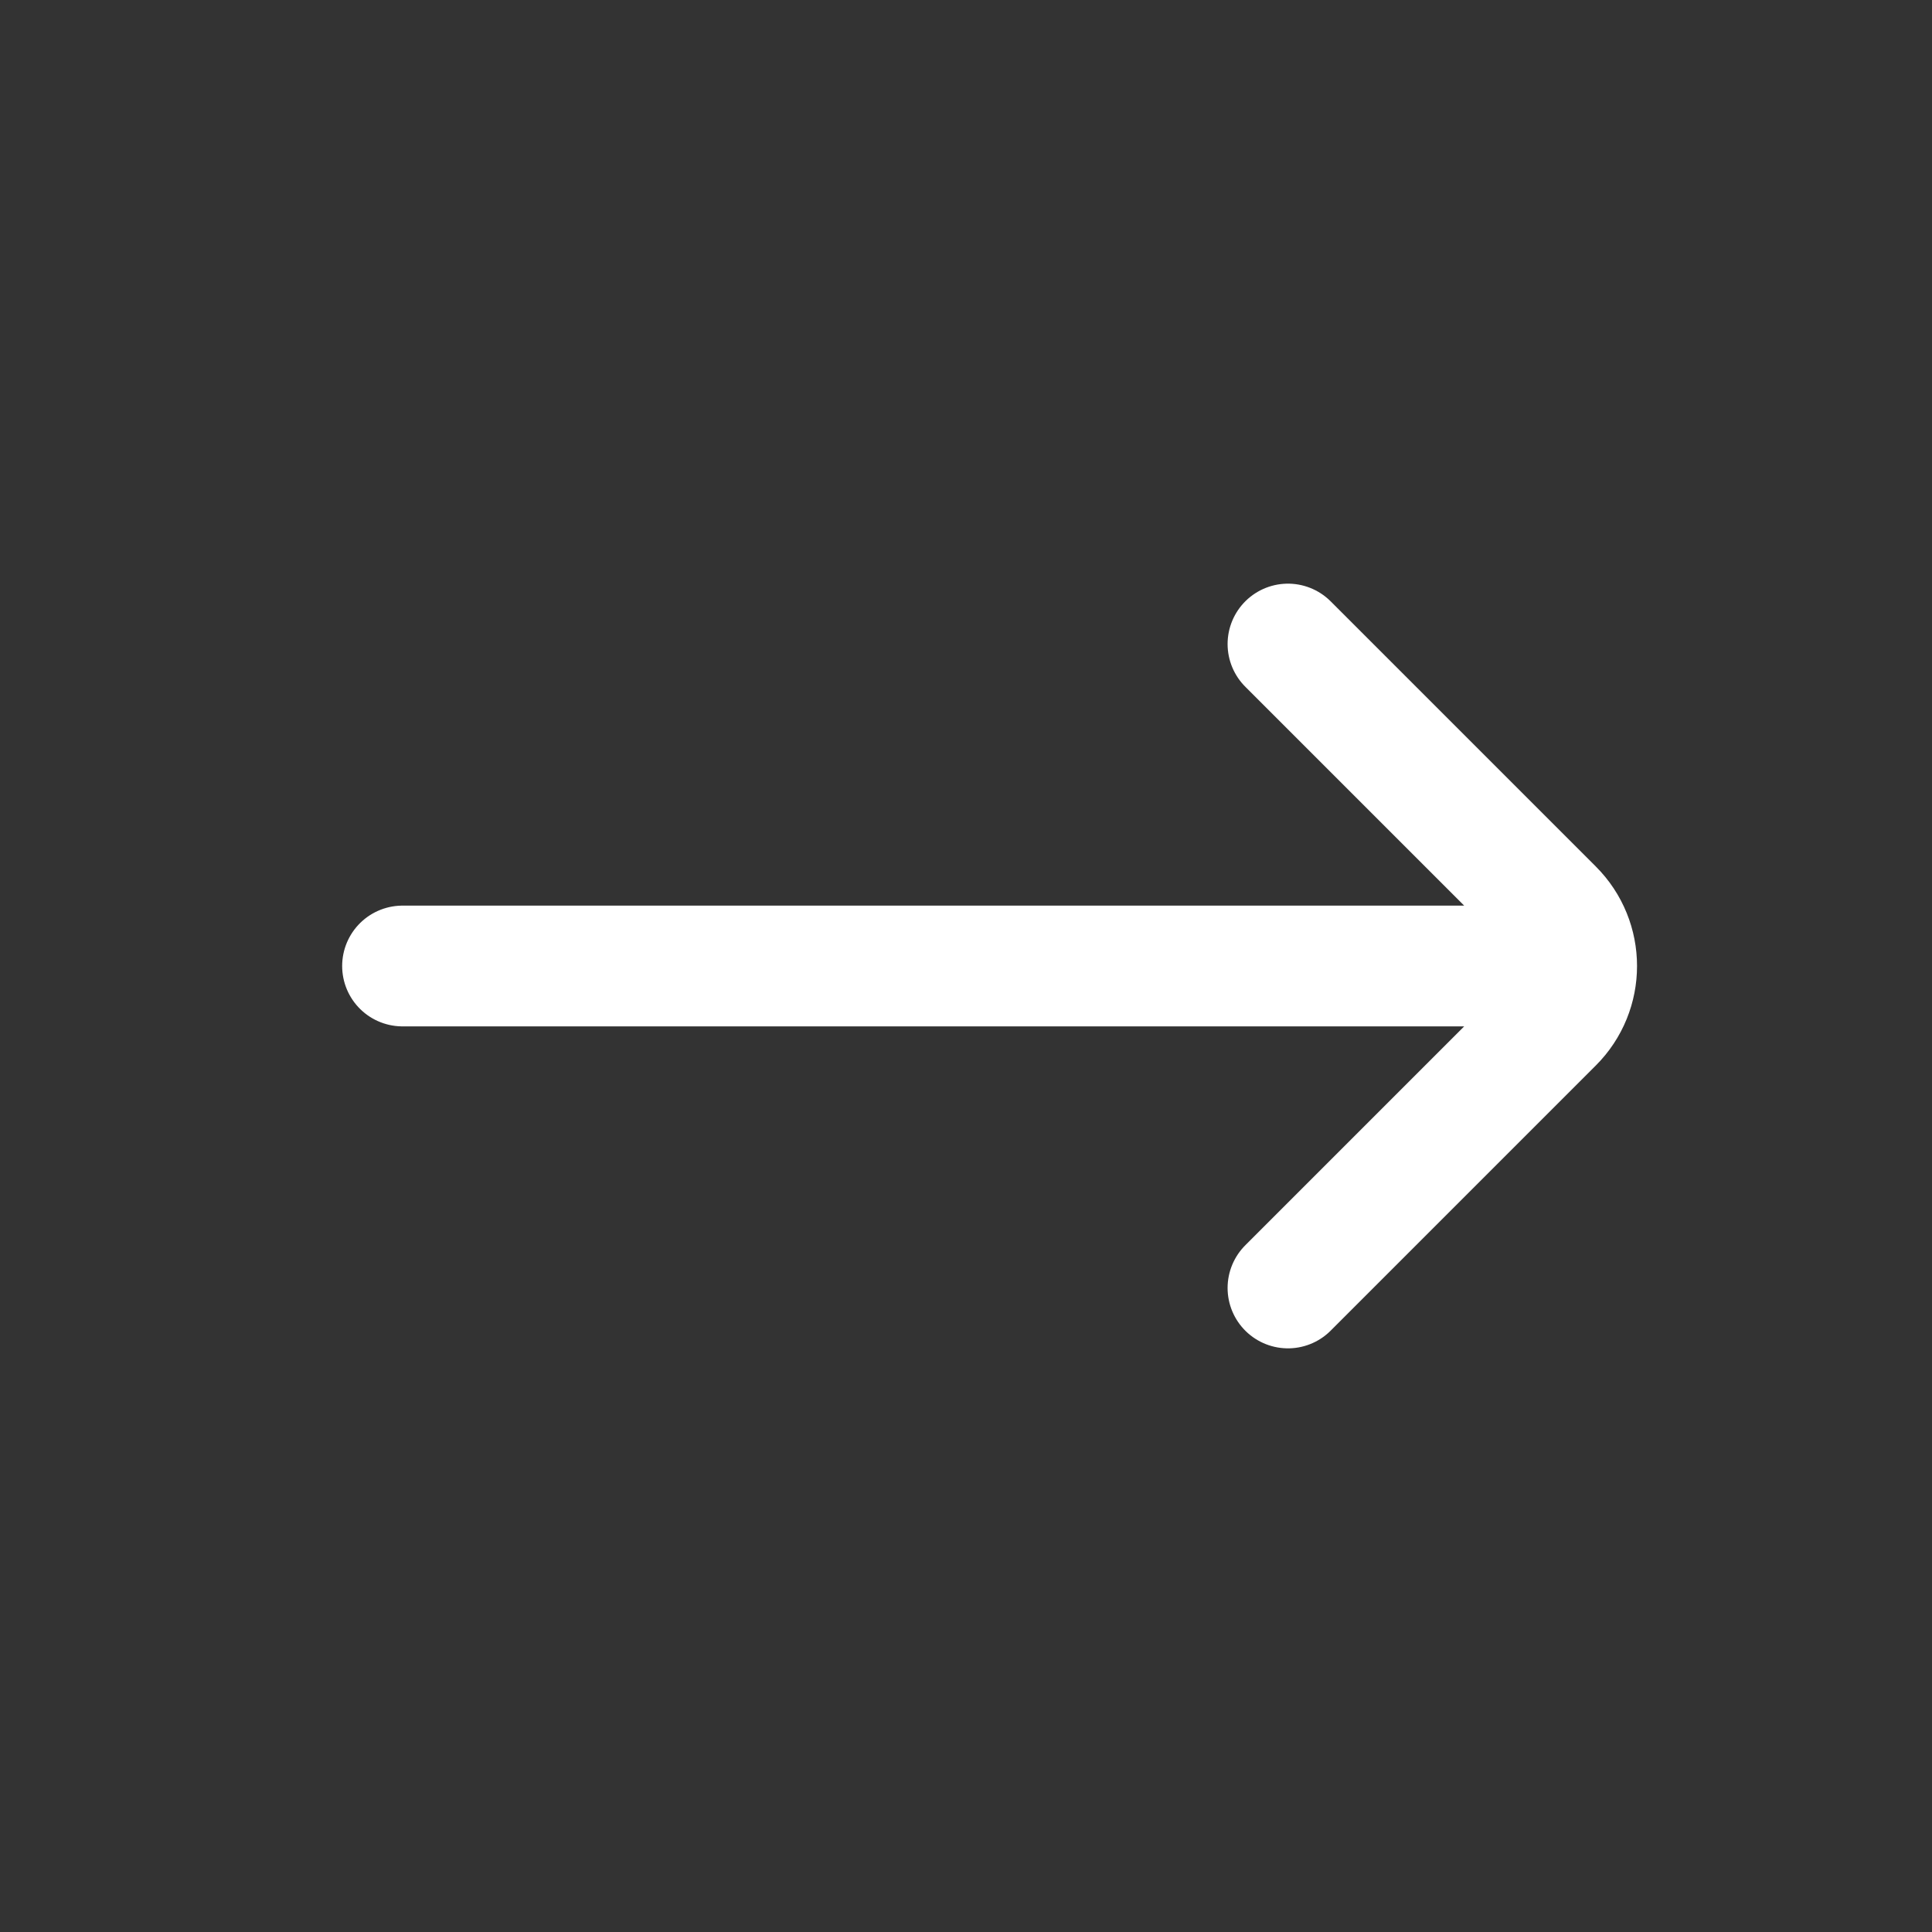 <svg width="20" height="20" viewBox="0 0 20 20" fill="none" xmlns="http://www.w3.org/2000/svg">
<rect x="0" y="0" width="20" height="20" fill="#333333" stroke="none"/>
<path d="M13.333 13.333L16.077 10.589C16.403 10.264 16.403 9.736 16.077 9.411L13.333 6.667M15.833 10H4.167" stroke="white" stroke-width="1.25" stroke-linecap="round"/>
</svg>
